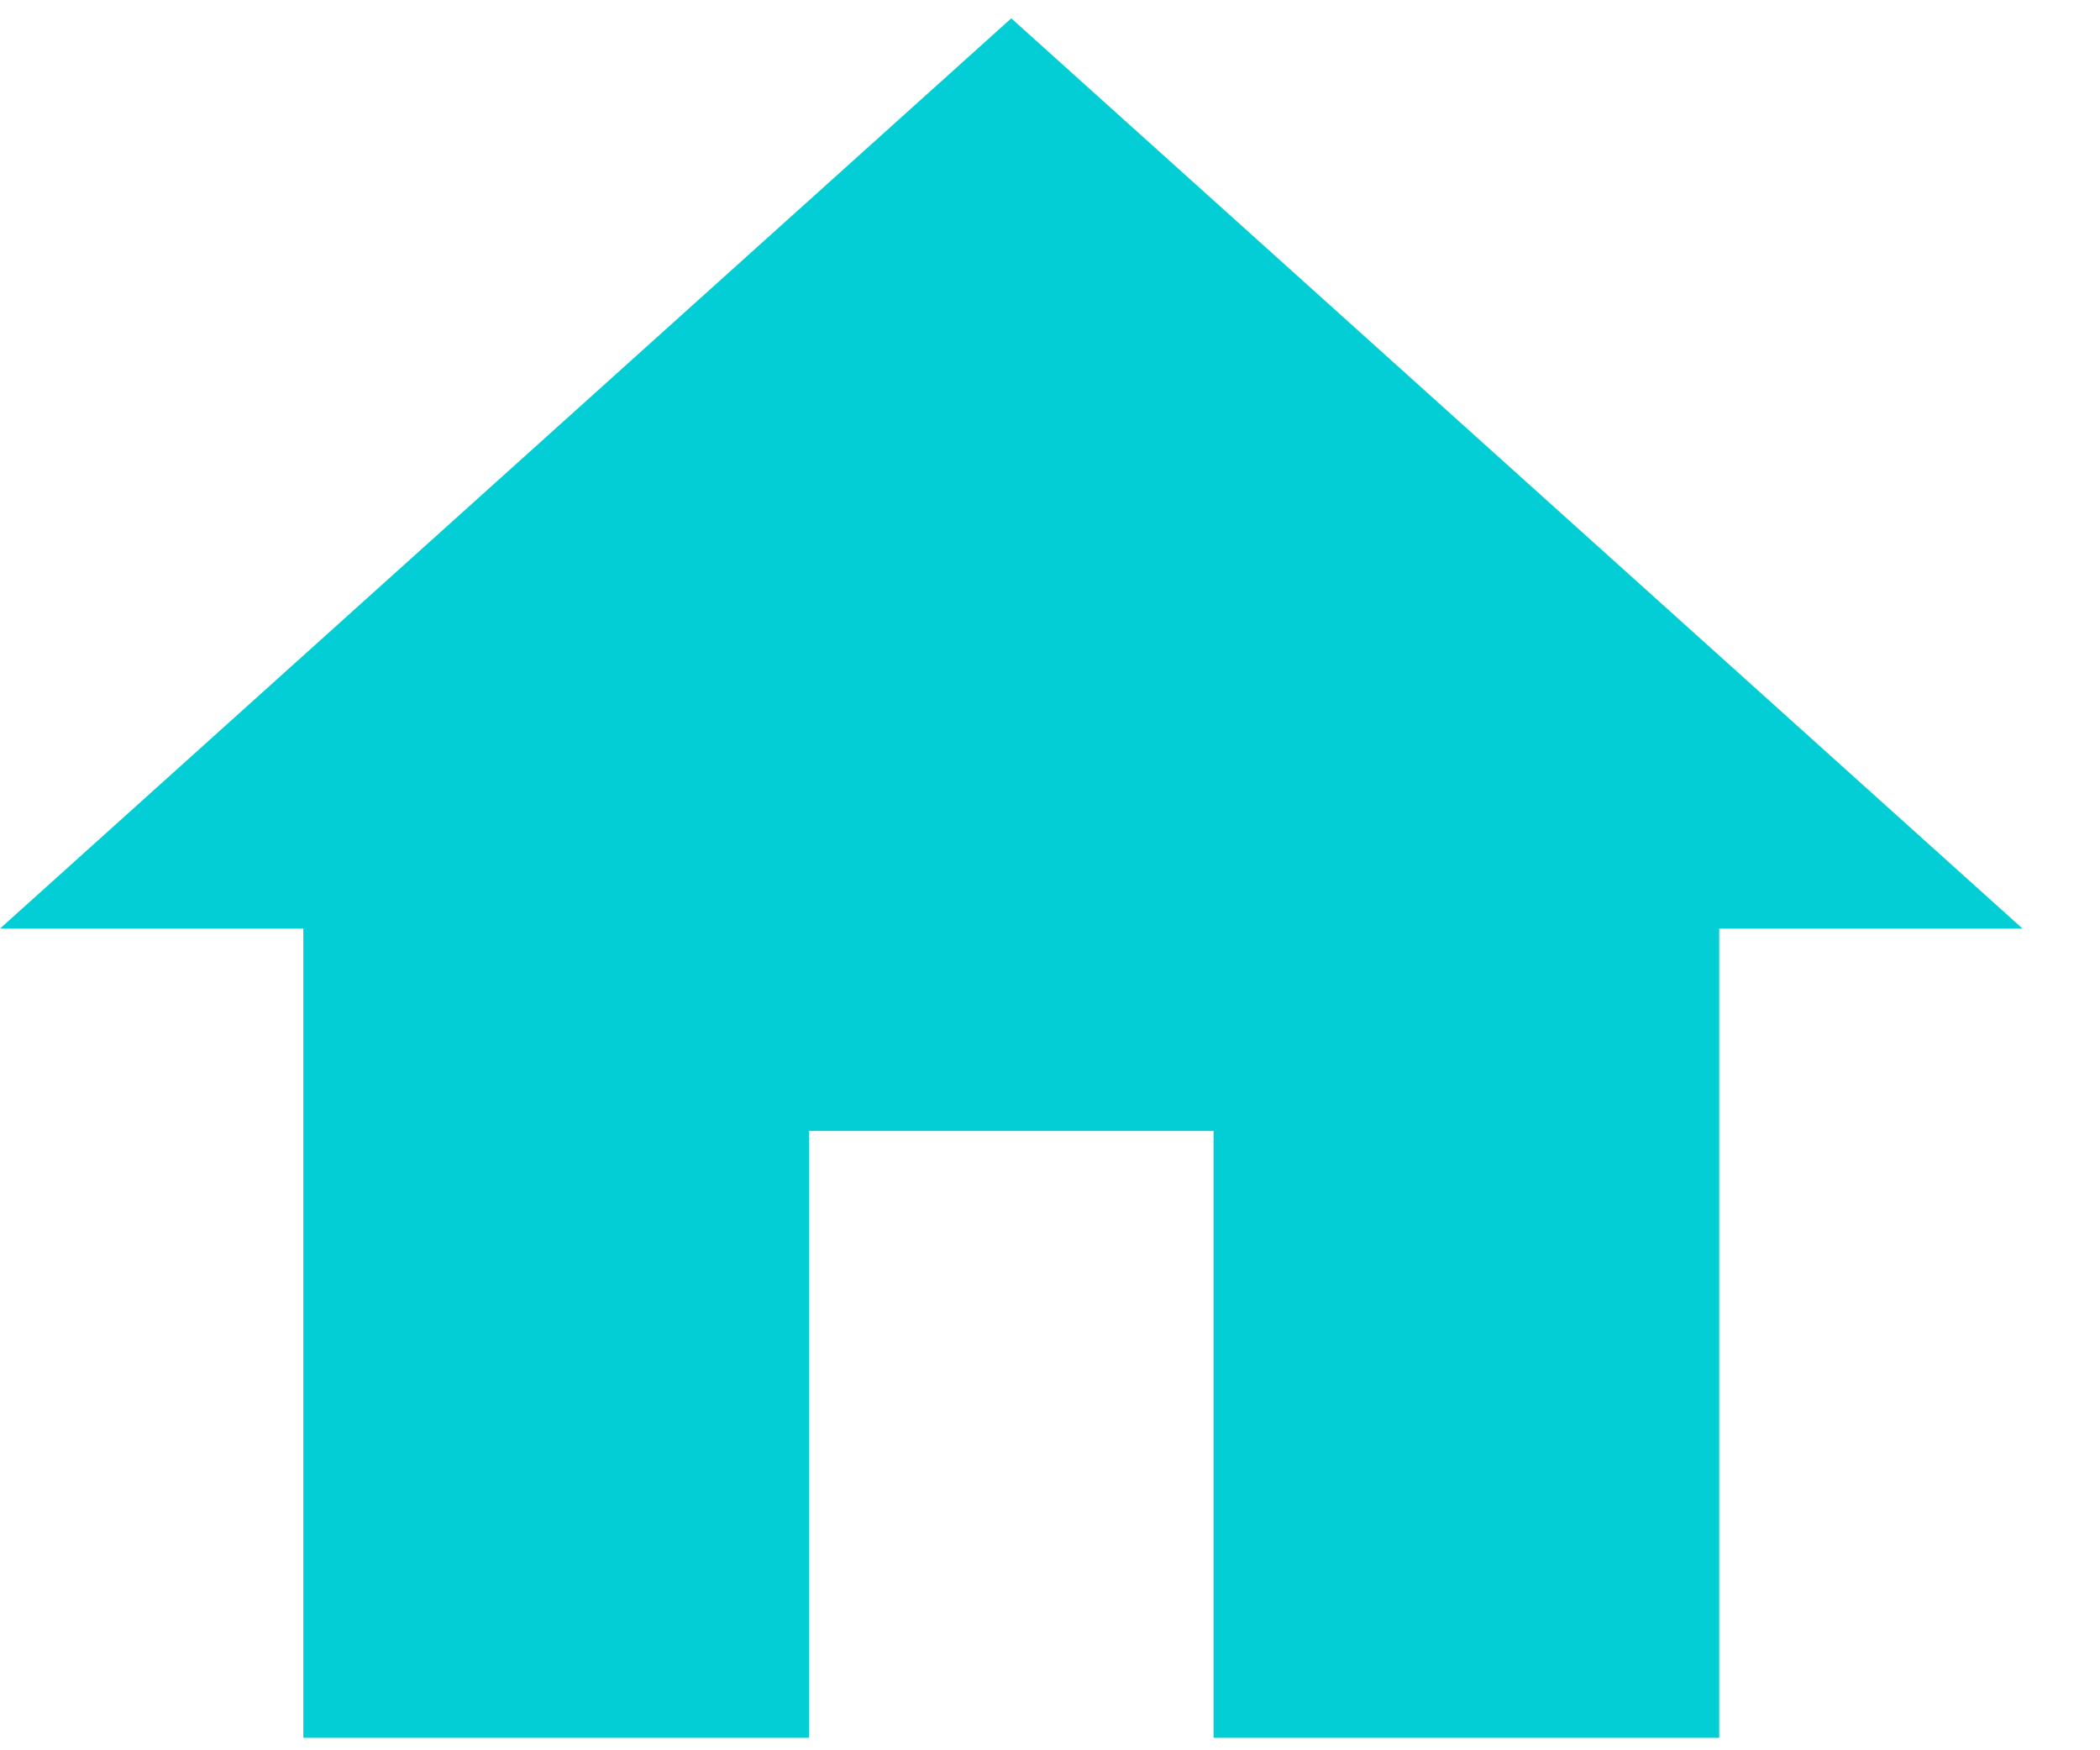 <svg width="18" height="15" viewBox="0 0 18 15" fill="none" xmlns="http://www.w3.org/2000/svg">
<path d="M6.935 14.893V9.692H10.402V14.893H14.736V7.958H17.336L8.668 0.157L0 7.958H2.6V14.893H6.935V14.893Z" fill="#03CDD5"/>
</svg>
